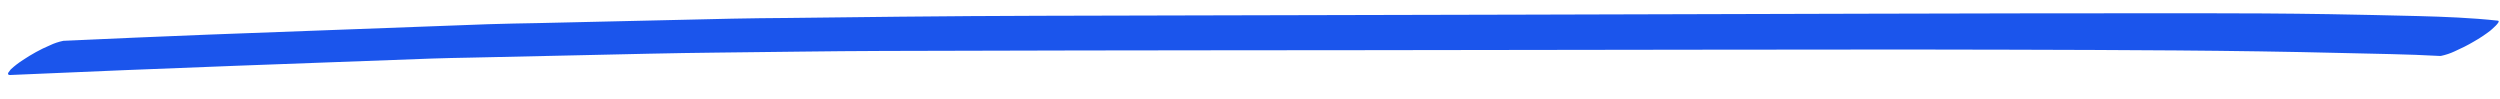 <svg width="101" height="4" viewBox="0 0 101 4" fill="none" xmlns="http://www.w3.org/2000/svg">
<path d="M98.607 2.261C98.809 2.218 98.994 2.156 99.164 2.076C99.434 1.956 99.694 1.827 99.933 1.685C100.177 1.547 100.4 1.399 100.606 1.24C100.606 1.236 101.084 0.852 100.909 0.834C99.853 0.72 98.766 0.677 97.695 0.649C96.497 0.618 95.298 0.594 94.1 0.572C92.323 0.544 90.547 0.535 88.77 0.535C88.622 0.535 88.473 0.535 88.325 0.535C83.982 0.535 79.639 0.541 75.296 0.554C70.767 0.566 66.243 0.578 61.715 0.591C57.032 0.606 52.35 0.615 47.667 0.624C43.907 0.634 40.148 0.634 36.393 0.674C34.871 0.689 33.344 0.707 31.817 0.726C31.069 0.735 30.321 0.735 29.574 0.754C26.97 0.812 24.371 0.873 21.768 0.932C21.089 0.947 20.405 0.953 19.726 0.978C18.872 1.009 18.018 1.043 17.165 1.073C14.248 1.181 11.332 1.292 8.41 1.399C6.458 1.473 4.512 1.562 2.56 1.649C2.364 1.689 2.184 1.75 2.025 1.827C1.622 1.996 1.256 2.205 0.927 2.424C0.742 2.544 0.577 2.67 0.434 2.805C0.402 2.851 0.365 2.894 0.333 2.94C0.301 3.014 0.354 3.045 0.482 3.027C3.504 2.894 6.522 2.771 9.55 2.657C12.185 2.559 14.821 2.461 17.456 2.365C17.971 2.347 18.491 2.338 19.005 2.328C20.5 2.295 21.996 2.261 23.486 2.23C25.315 2.19 27.14 2.144 28.969 2.125C31.207 2.104 33.445 2.064 35.683 2.058C38.302 2.052 40.922 2.045 43.536 2.039C47.354 2.03 51.172 2.033 54.991 2.027C59.541 2.021 64.09 2.015 68.64 2.008C72.846 2.005 77.051 1.996 81.251 2.008C85.705 2.021 90.16 2.03 94.614 2.141C95.934 2.175 97.266 2.187 98.581 2.261H98.607Z" fill="#1B55EC"/>
</svg>

